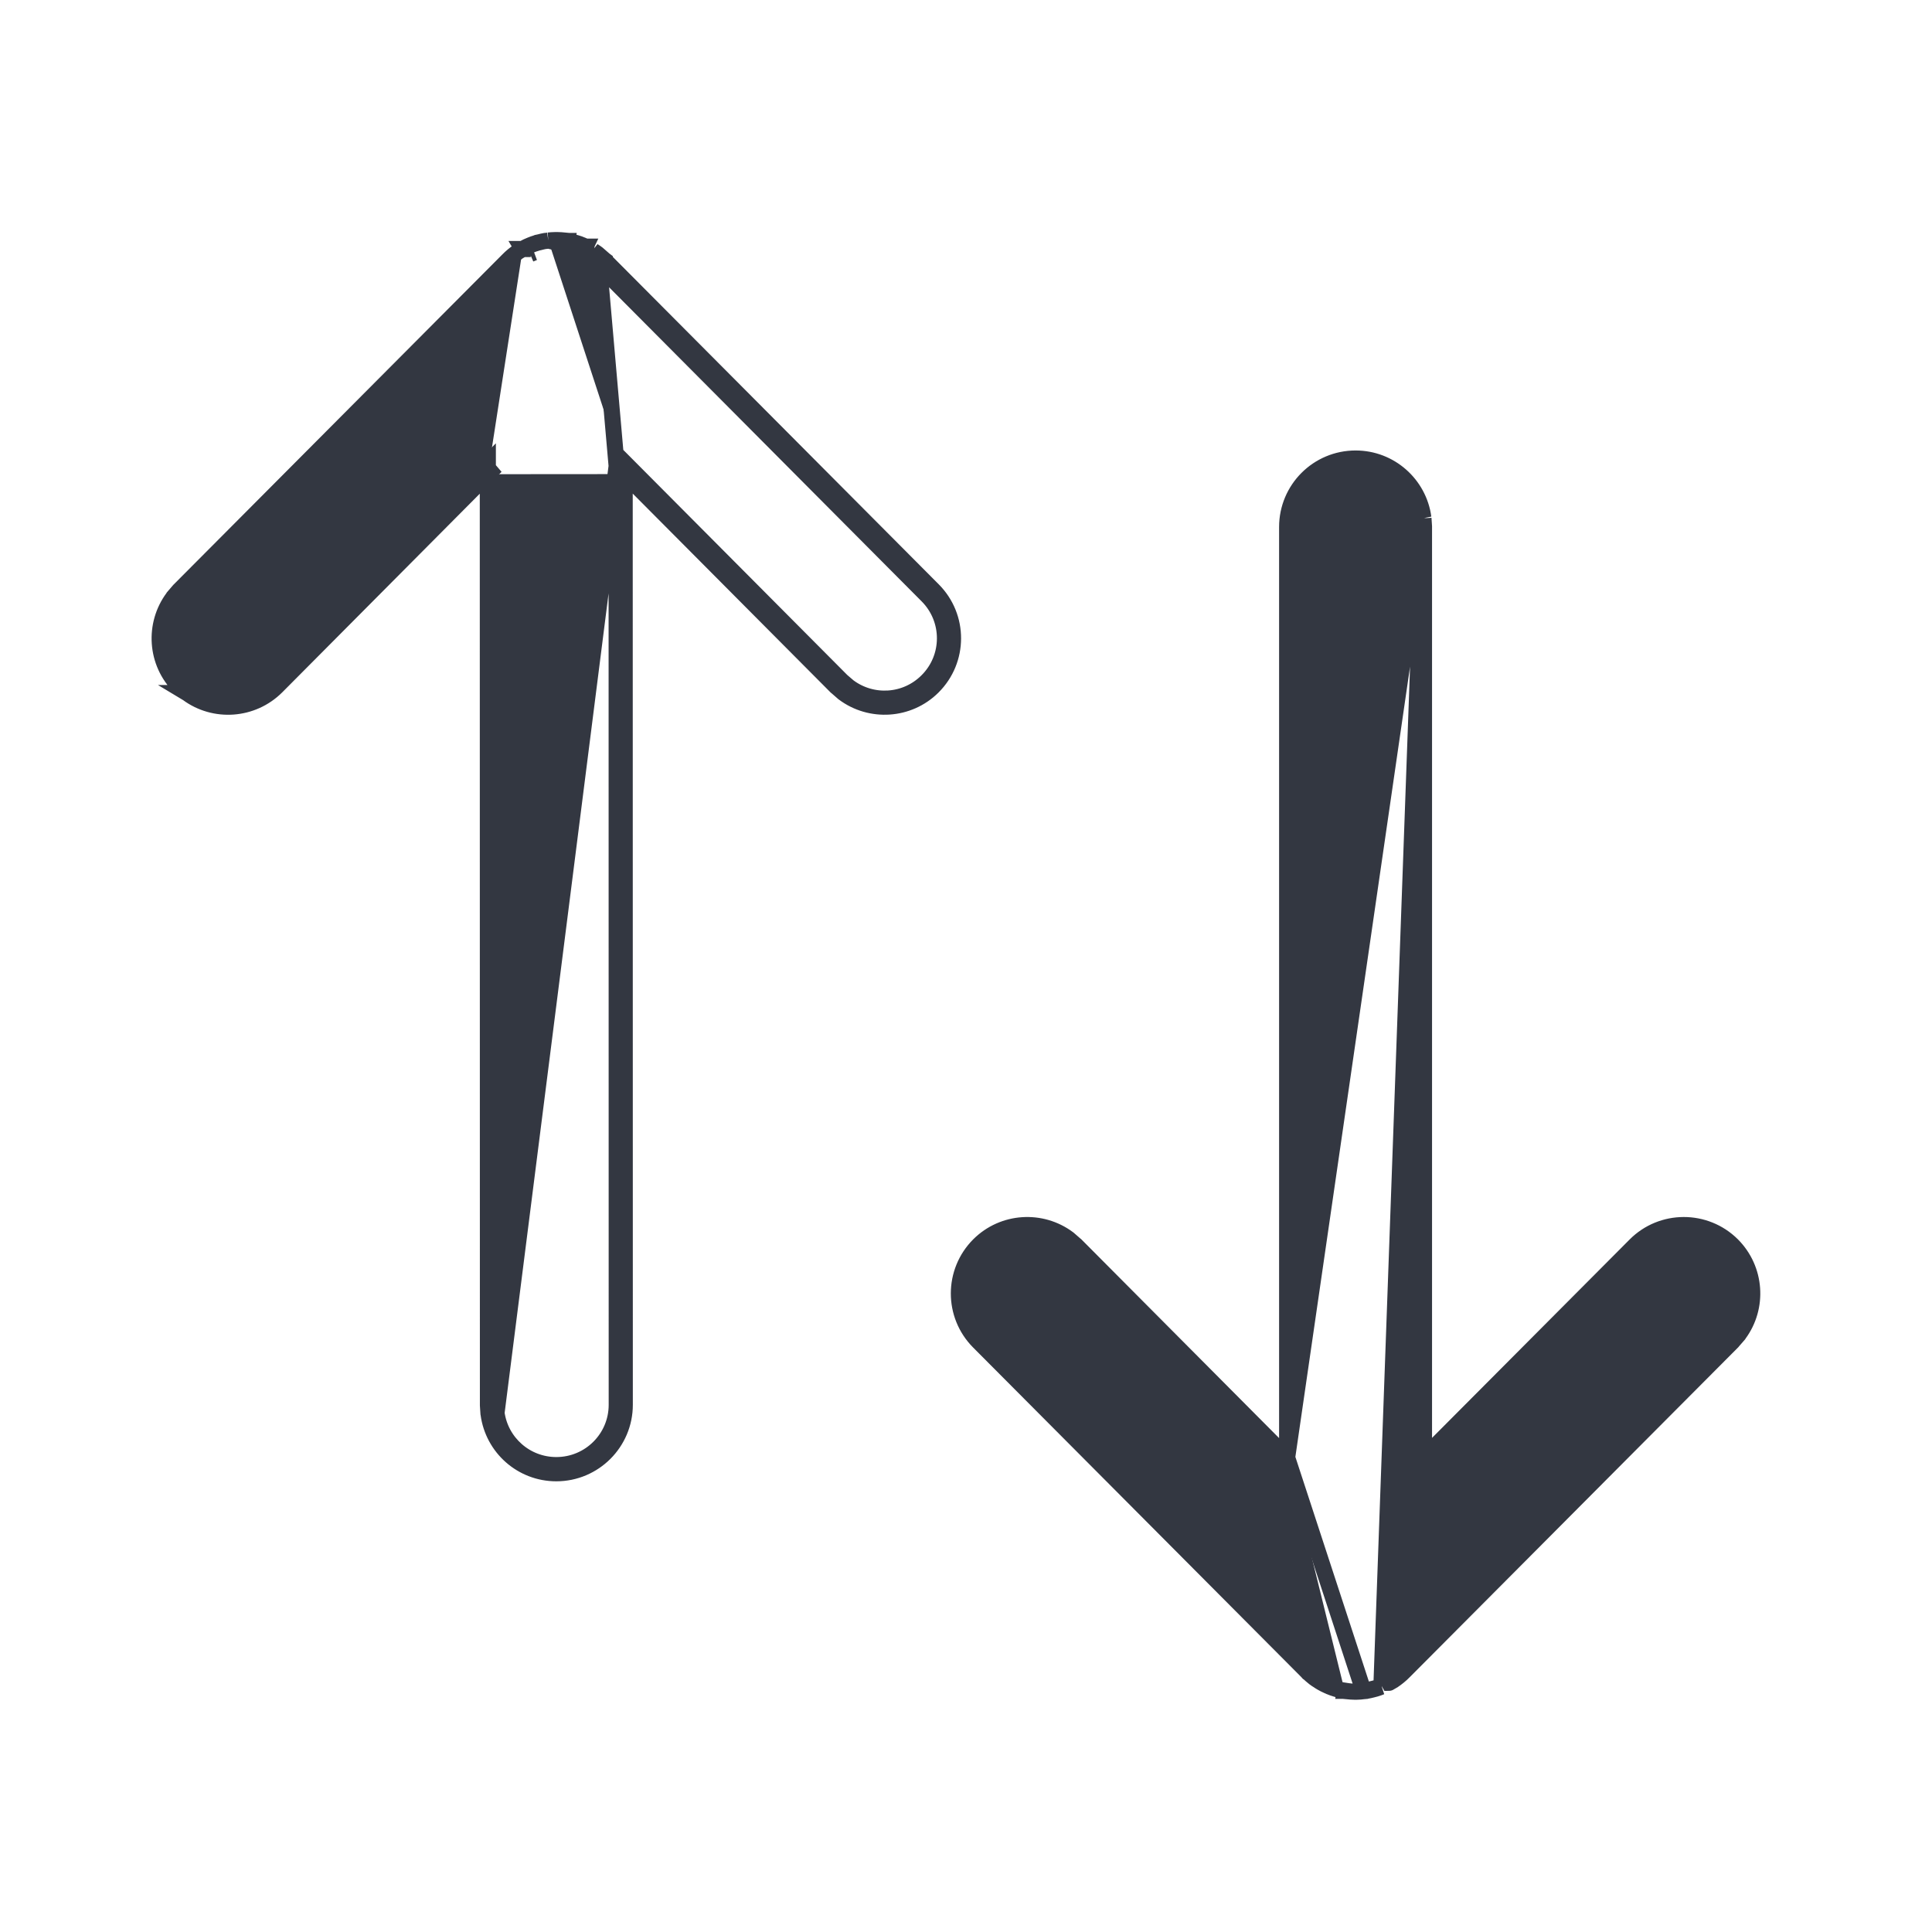 <svg width="18" height="18" viewBox="0 0 18 18" fill="none" xmlns="http://www.w3.org/2000/svg">
<path d="M13.262 4.828L13.262 4.829L13.267 4.905L13.267 4.91H13.267L13.267 13.578L15.236 11.601C15.484 11.352 15.888 11.351 16.138 11.599C16.364 11.825 16.386 12.179 16.201 12.429L16.198 12.434L16.198 12.434L16.143 12.497L16.14 12.501L16.14 12.501L13.081 15.573C13.05 15.605 13.016 15.632 12.981 15.656L12.979 15.657L12.979 15.657C12.968 15.664 12.956 15.671 12.943 15.678C12.943 15.678 12.943 15.679 12.942 15.679L12.905 15.614C12.895 15.62 12.884 15.626 12.873 15.631L13.262 4.828ZM13.262 4.828L13.261 4.823C13.219 4.512 12.952 4.272 12.63 4.272C12.277 4.272 11.992 4.558 11.992 4.91L11.992 13.58M13.262 4.828L11.992 13.58M11.992 13.58L10.023 11.601L10.023 11.601L10.019 11.598L9.956 11.543L9.956 11.543L9.952 11.54C9.703 11.354 9.348 11.373 9.121 11.599C8.872 11.848 8.871 12.251 9.119 12.501L12.178 15.573L12.186 15.582L12.188 15.583C12.205 15.599 12.222 15.614 12.241 15.629L12.246 15.633L12.246 15.633L12.249 15.635C12.258 15.642 12.268 15.649 12.28 15.656C12.291 15.664 12.303 15.671 12.315 15.678L12.315 15.678L12.317 15.679C12.331 15.687 12.346 15.695 12.362 15.702L12.386 15.713L12.386 15.713L12.389 15.714C12.407 15.722 12.426 15.728 12.445 15.734L12.469 15.741L12.469 15.741L12.473 15.742C12.491 15.746 12.509 15.75 12.528 15.753M11.992 13.58L12.704 15.756C12.704 15.756 12.705 15.756 12.705 15.756M12.528 15.753C12.528 15.753 12.528 15.753 12.528 15.753L12.54 15.678L12.529 15.753C12.529 15.753 12.529 15.753 12.528 15.753ZM12.528 15.753C12.537 15.754 12.546 15.755 12.555 15.756L12.555 15.757C12.576 15.759 12.596 15.761 12.617 15.761L12.617 15.761L12.621 15.761L12.63 15.761L12.633 15.761L12.633 15.761L12.642 15.761C12.662 15.761 12.683 15.759 12.705 15.756M12.705 15.756C12.718 15.755 12.717 15.755 12.728 15.754L12.728 15.754L12.731 15.753C12.749 15.75 12.768 15.746 12.787 15.741C12.797 15.739 12.807 15.736 12.814 15.734L12.814 15.734L12.817 15.733C12.834 15.728 12.851 15.722 12.868 15.715L12.705 15.756ZM5.196 2.237L5.196 2.237C5.216 2.237 5.237 2.239 5.258 2.241L5.258 2.242C5.267 2.243 5.276 2.244 5.284 2.245M5.196 2.237L5.459 2.384C5.448 2.377 5.436 2.371 5.424 2.366L5.456 2.298C5.455 2.298 5.455 2.298 5.455 2.298C5.446 2.294 5.437 2.29 5.429 2.286C5.427 2.285 5.425 2.284 5.423 2.284L5.423 2.284L5.421 2.283C5.405 2.276 5.389 2.27 5.371 2.265C5.364 2.263 5.357 2.261 5.35 2.259C5.347 2.258 5.345 2.258 5.342 2.257L5.342 2.257L5.34 2.256C5.322 2.252 5.303 2.248 5.284 2.245M5.196 2.237L5.192 2.237L5.182 2.237M5.196 2.237L5.182 2.237M5.284 2.245C5.284 2.245 5.284 2.245 5.283 2.245L5.273 2.319L5.285 2.245C5.285 2.245 5.285 2.245 5.284 2.245ZM5.182 2.237L5.179 2.237C5.178 2.237 5.178 2.237 5.178 2.237L5.178 2.237L5.17 2.237C5.15 2.237 5.13 2.239 5.109 2.241M5.182 2.237L5.11 2.241C5.11 2.241 5.11 2.241 5.109 2.241M5.109 2.241C5.103 2.242 5.097 2.243 5.091 2.244C5.087 2.244 5.085 2.245 5.082 2.245L5.082 2.245L5.079 2.245C5.062 2.248 5.044 2.252 5.026 2.257C5.019 2.258 5.012 2.261 5.005 2.262C5.003 2.263 5 2.264 4.998 2.264L4.998 2.264L4.996 2.265C4.979 2.27 4.962 2.276 4.945 2.283C4.933 2.288 4.921 2.293 4.91 2.298L4.91 2.298L4.908 2.299C4.896 2.305 4.883 2.312 4.87 2.32M5.109 2.241L5.53 2.34C5.529 2.339 5.529 2.339 5.529 2.339C5.541 2.346 5.553 2.355 5.564 2.363L5.568 2.366L5.568 2.366L5.631 2.421L5.635 2.424L5.635 2.425L8.693 5.497C8.942 5.747 8.941 6.15 8.691 6.399C8.465 6.624 8.11 6.644 7.861 6.458L7.857 6.455L7.857 6.455L7.794 6.4L7.79 6.397L7.79 6.397L5.82 4.417M4.87 2.32C4.87 2.319 4.87 2.319 4.871 2.319L4.907 2.384L4.869 2.32C4.869 2.32 4.869 2.32 4.87 2.32ZM4.87 2.32C4.857 2.327 4.845 2.334 4.834 2.341L4.834 2.341L4.832 2.342C4.796 2.366 4.763 2.393 4.732 2.425L1.673 5.497L1.673 5.497L1.669 5.501L1.615 5.564L1.615 5.564L1.612 5.569C1.427 5.819 1.448 6.173 1.675 6.399L1.675 6.399L1.679 6.402L1.743 6.457L1.742 6.457L1.747 6.46C1.997 6.645 2.351 6.623 2.577 6.397L2.577 6.397L4.545 4.418M4.545 4.418L4.546 13.088H4.546L4.546 13.093L4.551 13.169L4.551 13.169L4.552 13.174C4.594 13.486 4.86 13.726 5.183 13.726C5.535 13.726 5.821 13.44 5.821 13.088L5.82 4.417M4.545 4.418L4.62 4.343L1.791 6.4C2.012 6.563 2.324 6.544 2.524 6.344L4.545 4.312L4.545 4.418ZM5.82 4.417L5.745 4.342M5.82 4.417L5.82 4.311L7.843 6.344L7.906 6.398C8.126 6.562 8.438 6.545 8.638 6.345C8.859 6.126 8.859 5.77 8.64 5.55L5.582 2.477L5.745 4.342M5.745 4.342L5.746 13.088C5.746 13.399 5.494 13.65 5.183 13.65C4.898 13.65 4.663 13.439 4.626 13.164L5.745 4.342ZM4.94 2.367C4.951 2.362 4.962 2.357 4.974 2.353L4.94 2.367Z" fill="#333741" stroke="#333741" stroke-width="0.15"/>
</svg>
